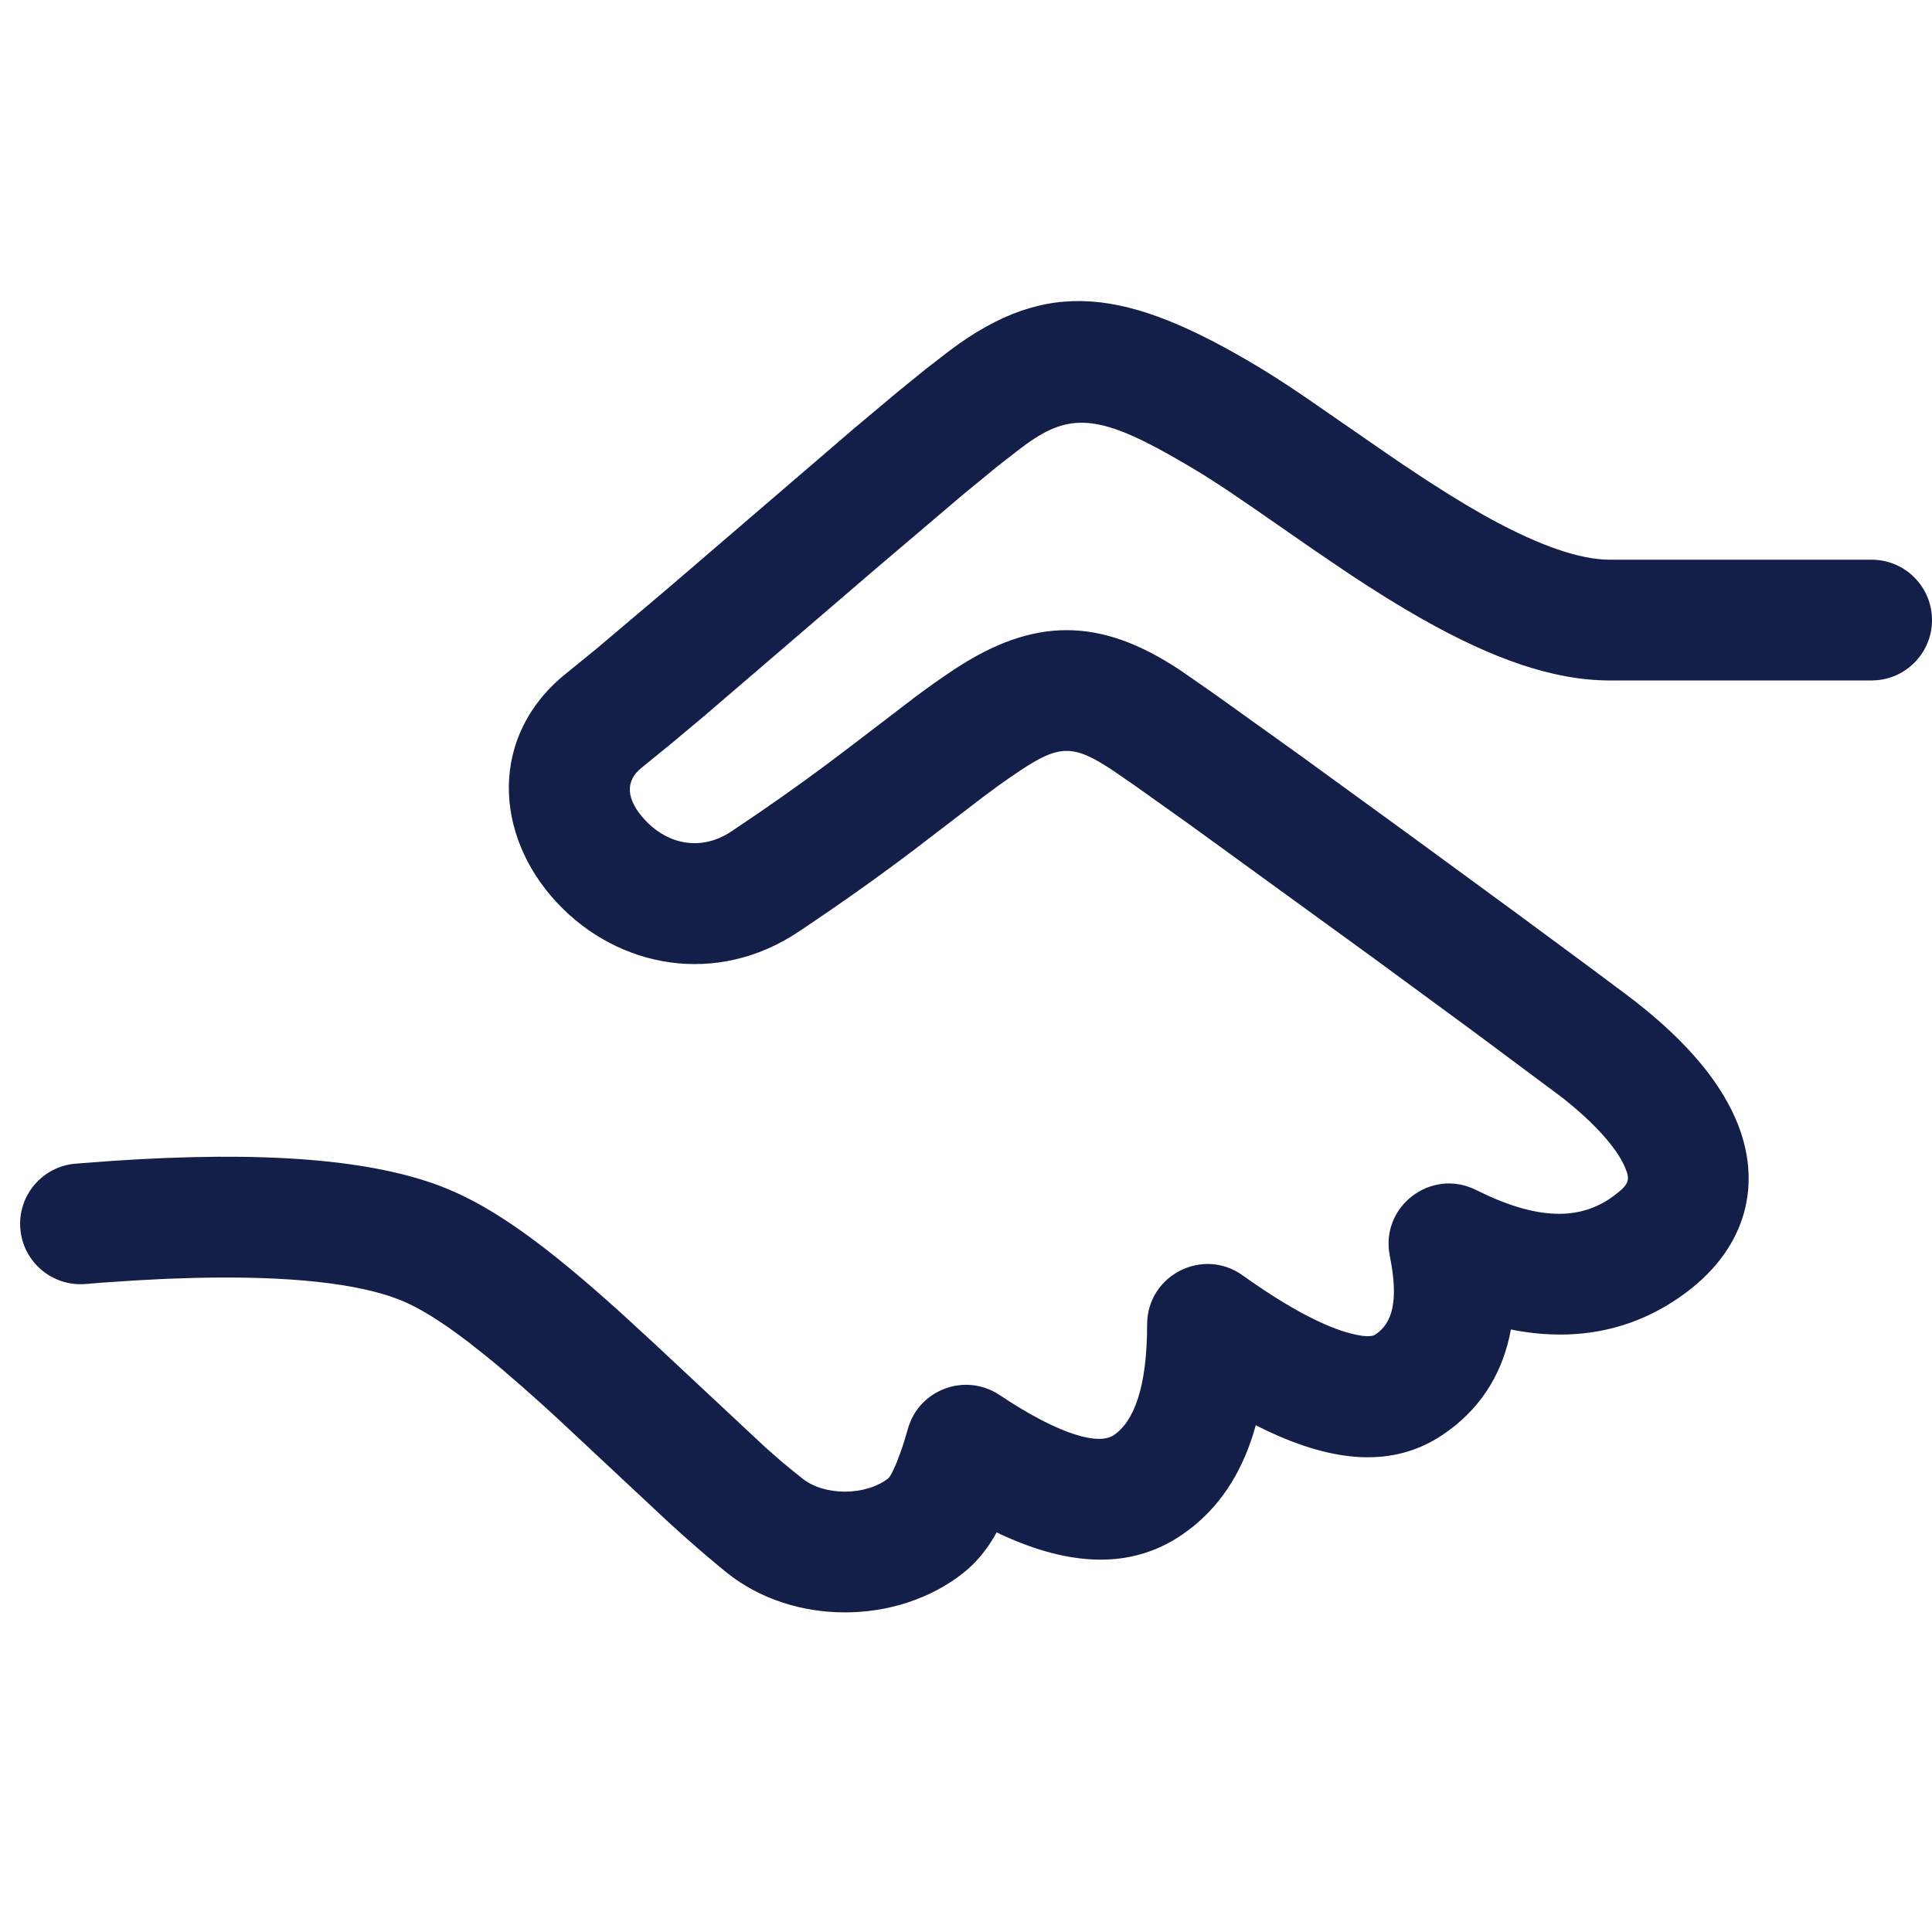 <?xml version="1.0" encoding="UTF-8"?>
<svg width="48px" height="48px" viewBox="0 0 48 48" version="1.1" xmlns="http://www.w3.org/2000/svg" xmlns:xlink="http://www.w3.org/1999/xlink">
    <title>handshake</title>
    <g id="handshake" stroke="none" stroke-width="1" fill="none" fill-rule="evenodd">
        <path d="M31.272,9.119 L31.611,9.329 L31.978,9.565 L32.386,9.838 L34.548,11.332 L34.872,11.552 L35.477,11.953 L36.037,12.308 C36.307,12.476 36.565,12.629 36.818,12.772 C38.055,13.47 39.064,13.849 39.828,13.9 L40,13.906 L46.5,13.906 C47.328,13.906 48,14.577 48,15.406 C48,16.185 47.405,16.826 46.644,16.899 L46.5,16.906 L40,16.906 C38.589,16.906 37.086,16.368 35.342,15.384 C34.772,15.062 34.192,14.702 33.538,14.269 L32.674,13.684 L31.145,12.624 L30.526,12.202 L30.179,11.974 L29.871,11.779 L29.49,11.55 L29.047,11.295 C27.285,10.308 26.563,10.277 25.526,11.014 L25.315,11.17 L24.748,11.613 L23.903,12.307 L21.711,14.171 L17.53,17.76 L16.725,18.435 L15.937,19.077 C15.529,19.403 15.546,19.862 16.032,20.38 C16.612,20.998 17.439,21.144 18.168,20.658 C19.059,20.064 19.806,19.537 20.533,18.996 L21.224,18.474 L22.746,17.31 C23.068,17.07 23.364,16.86 23.668,16.658 C25.672,15.322 27.328,15.322 29.332,16.658 L30.147,17.224 L32.329,18.787 L35.111,20.809 L37.721,22.721 L39.472,24.014 L40.4,24.706 C41.697,25.679 42.658,26.716 43.129,27.815 C43.806,29.396 43.394,30.985 41.9,32.106 C40.655,33.04 39.211,33.34 37.64,33.051 L37.538,33.03 C37.349,34.059 36.848,34.905 36.015,35.525 L35.832,35.654 C34.626,36.458 33.165,36.358 31.418,35.518 L31.199,35.409 L31.138,35.62 C30.82,36.64 30.286,37.45 29.514,38.025 L29.332,38.154 C28.087,38.984 26.593,38.919 24.875,38.126 L24.76,38.071 L24.7,38.18 C24.515,38.489 24.308,38.75 24.071,38.963 L23.926,39.086 C22.274,40.382 19.703,40.389 18.063,39.077 L17.877,38.926 L17.489,38.6 L17.073,38.237 L16.621,37.83 L13.898,35.285 L13.47,34.893 L12.961,34.44 L12.485,34.029 C12.331,33.899 12.183,33.777 12.039,33.661 L11.624,33.334 C10.955,32.823 10.404,32.483 9.943,32.298 C8.909,31.885 7.194,31.693 4.836,31.749 L4.109,31.773 L3.344,31.813 L2.54,31.867 C2.403,31.878 2.265,31.889 2.125,31.901 C1.299,31.969 0.574,31.356 0.505,30.53 C0.436,29.705 1.05,28.98 1.875,28.911 L2.792,28.842 C6.533,28.589 9.263,28.795 11.057,29.513 C12.311,30.015 13.635,30.998 15.456,32.644 L16.285,33.407 L19.032,35.974 L19.404,36.3 L19.667,36.517 L19.937,36.734 C20.482,37.171 21.51,37.168 22.074,36.725 L22.112,36.677 L22.168,36.577 L22.239,36.425 C22.252,36.396 22.265,36.364 22.279,36.33 L22.365,36.103 C22.396,36.019 22.427,35.927 22.459,35.827 L22.555,35.503 C22.829,34.52 23.983,34.092 24.832,34.658 C26.383,35.691 27.309,35.897 27.668,35.658 C28.176,35.319 28.5,34.454 28.5,32.906 C28.5,31.686 29.879,30.976 30.872,31.685 C31.916,32.431 32.779,32.898 33.431,33.094 C33.871,33.226 34.085,33.213 34.168,33.158 C34.597,32.872 34.754,32.323 34.529,31.2 C34.284,29.976 35.554,29.006 36.671,29.564 C38.201,30.329 39.269,30.329 40.1,29.706 C40.48,29.421 40.507,29.314 40.371,28.997 C40.165,28.516 39.61,27.896 38.806,27.264 L36.62,25.636 L34.089,23.777 L29.558,20.488 L28.187,19.512 L27.668,19.154 C26.672,18.49 26.328,18.49 25.332,19.154 C25.159,19.269 24.988,19.388 24.81,19.516 L24.45,19.781 L22.704,21.118 C21.814,21.791 20.922,22.427 19.832,23.154 C17.816,24.498 15.379,24.07 13.843,22.432 C12.252,20.734 12.159,18.258 14.063,16.734 L14.824,16.114 L16.621,14.594 L21.229,10.636 L22.302,9.736 L23.012,9.16 L23.6,8.706 C26.026,6.886 27.985,7.148 31.272,9.119 Z" id="Path-8" fill="#141f49" fill-rule="nonzero"></path>
    </g>
</svg>
